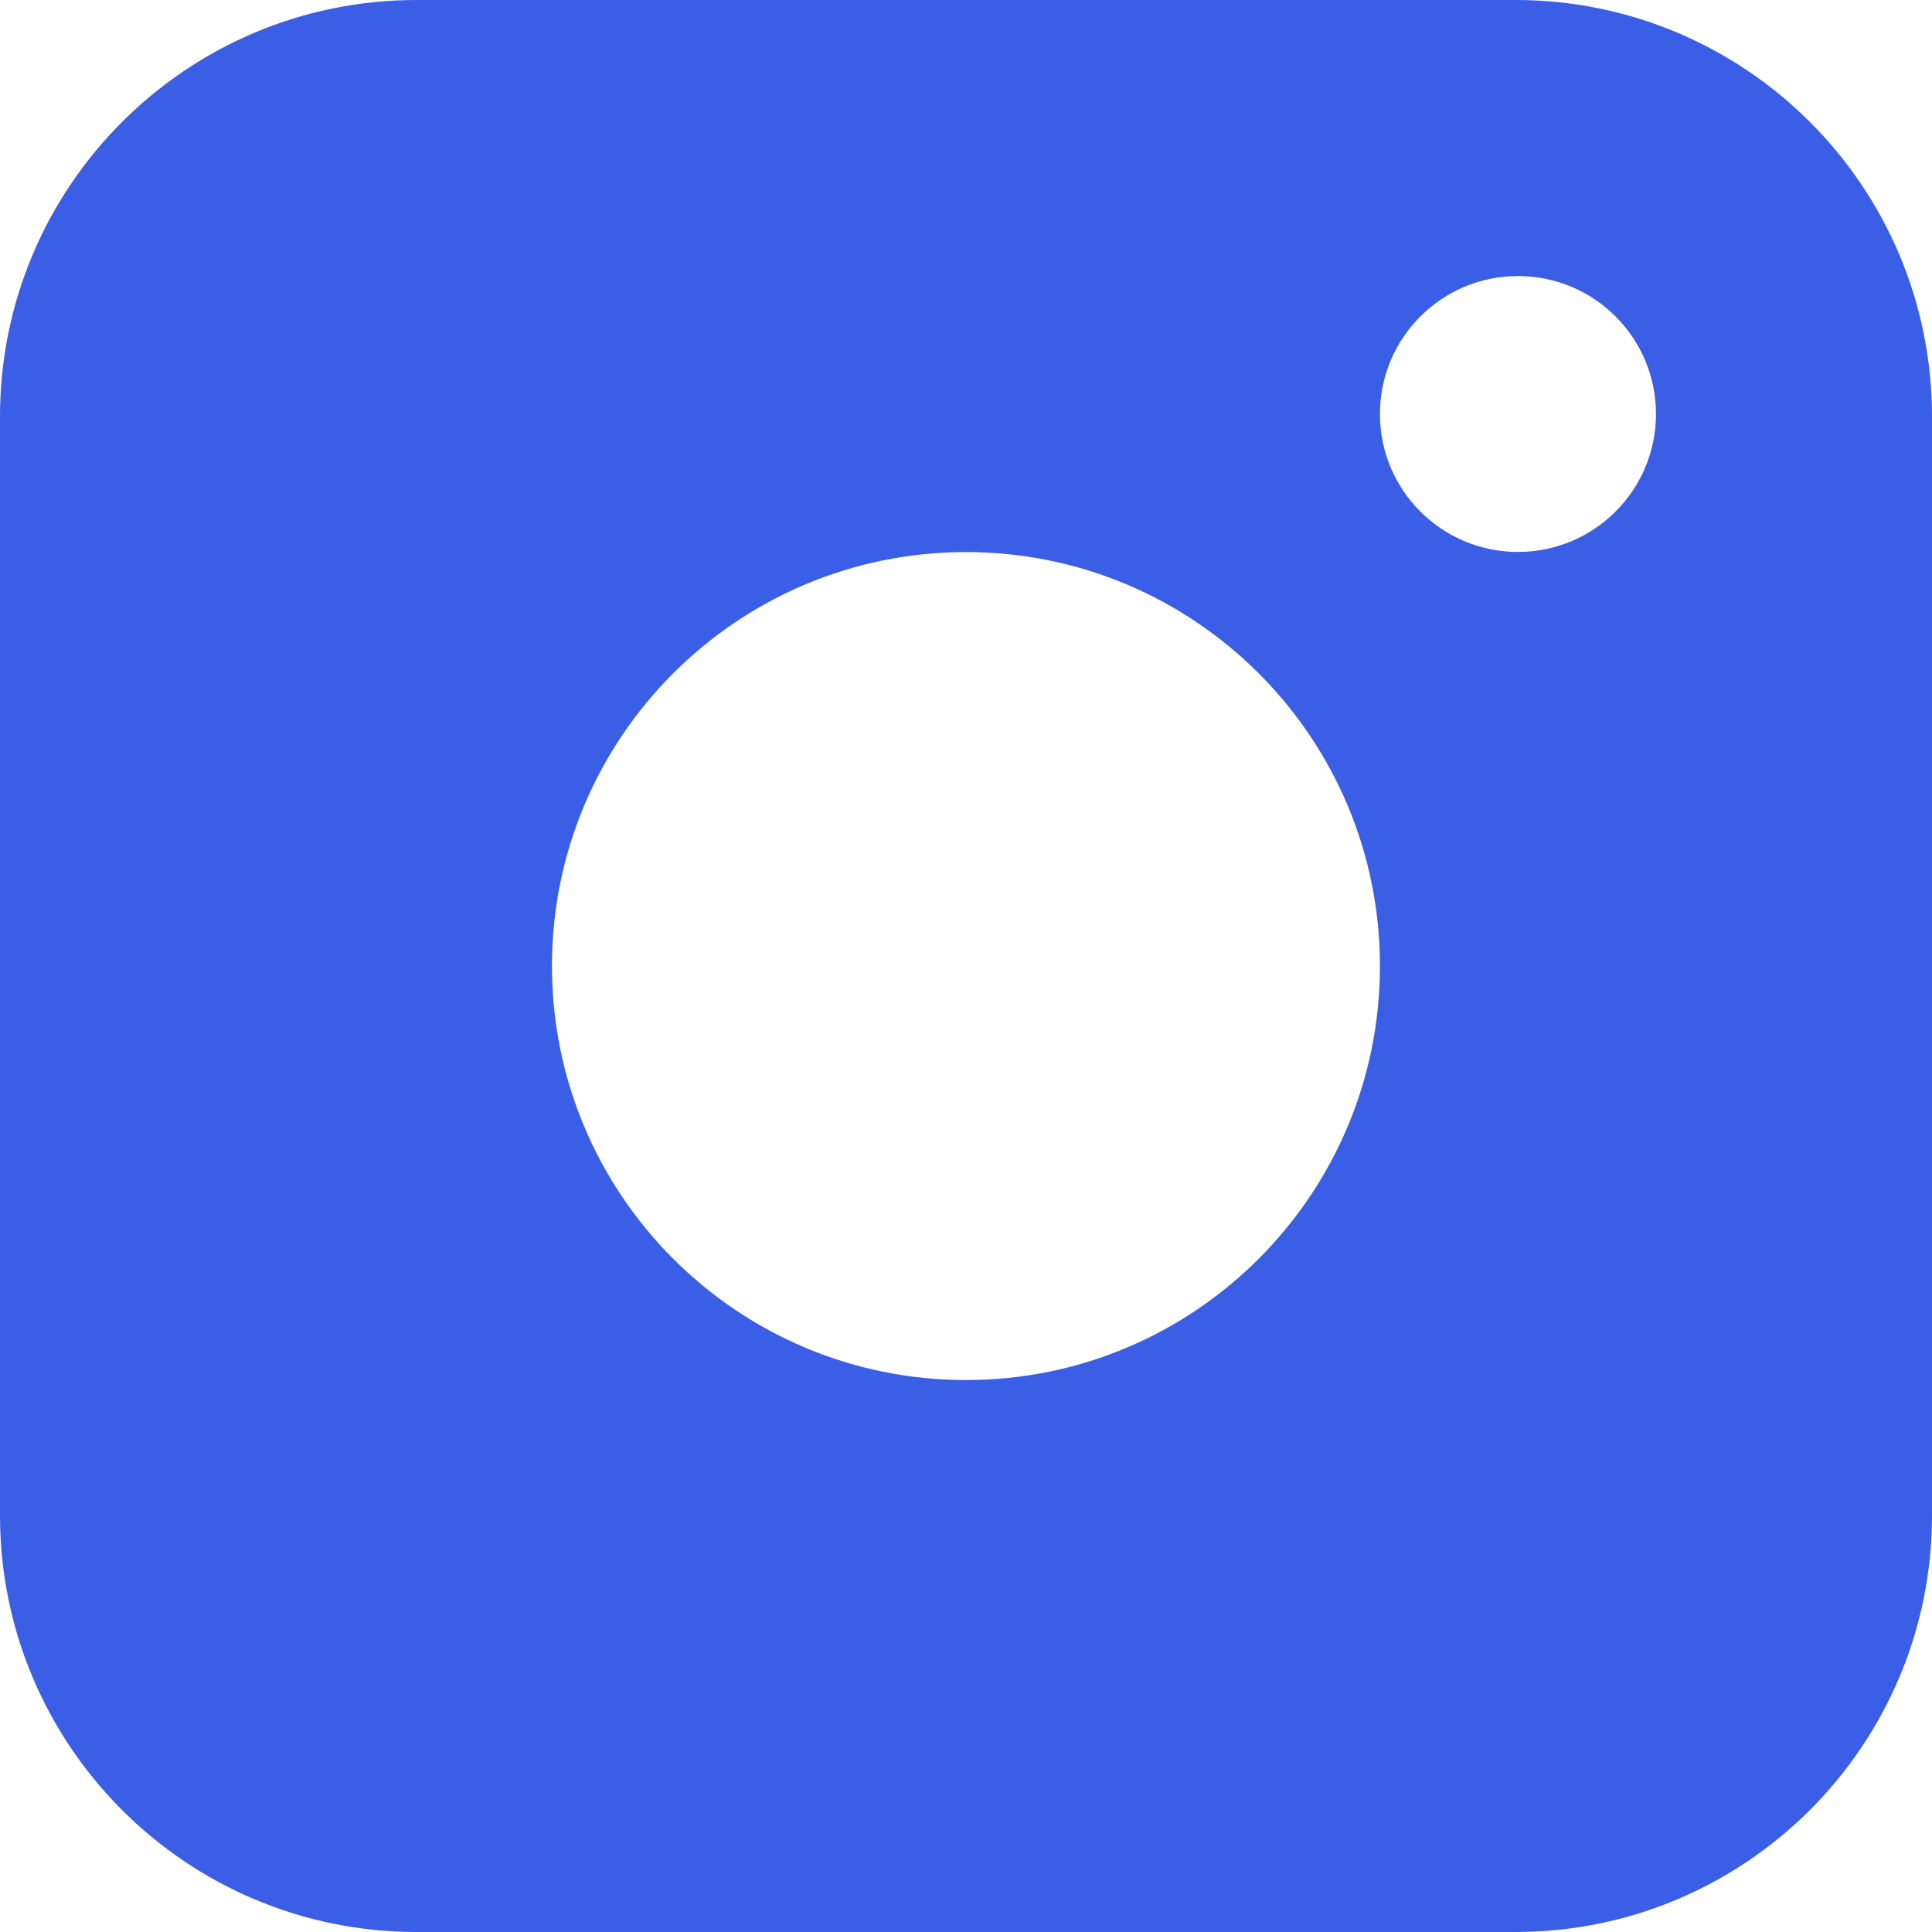 <svg width="16" height="16" viewBox="0 0 16 16" fill="none" xmlns="http://www.w3.org/2000/svg">
<path fill-rule="evenodd" clip-rule="evenodd" d="M-0 3.45C-0 1.545 1.544 0 3.45 0H12.55C14.455 0 16 1.545 16 3.45V12.55C16 14.455 14.455 16 12.55 16H3.45C1.544 16 -0 14.455 -0 12.55V3.45ZM11.428 8C11.428 9.894 9.893 11.429 8 11.429C6.106 11.429 4.571 9.894 4.571 8C4.571 6.107 6.106 4.572 8 4.572C9.893 4.572 11.428 6.107 11.428 8ZM12.571 4.571C13.202 4.571 13.714 4.06 13.714 3.429C13.714 2.797 13.202 2.286 12.571 2.286C11.94 2.286 11.428 2.797 11.428 3.429C11.428 4.06 11.94 4.571 12.571 4.571Z" fill="#3A5EE5"/>
</svg>
